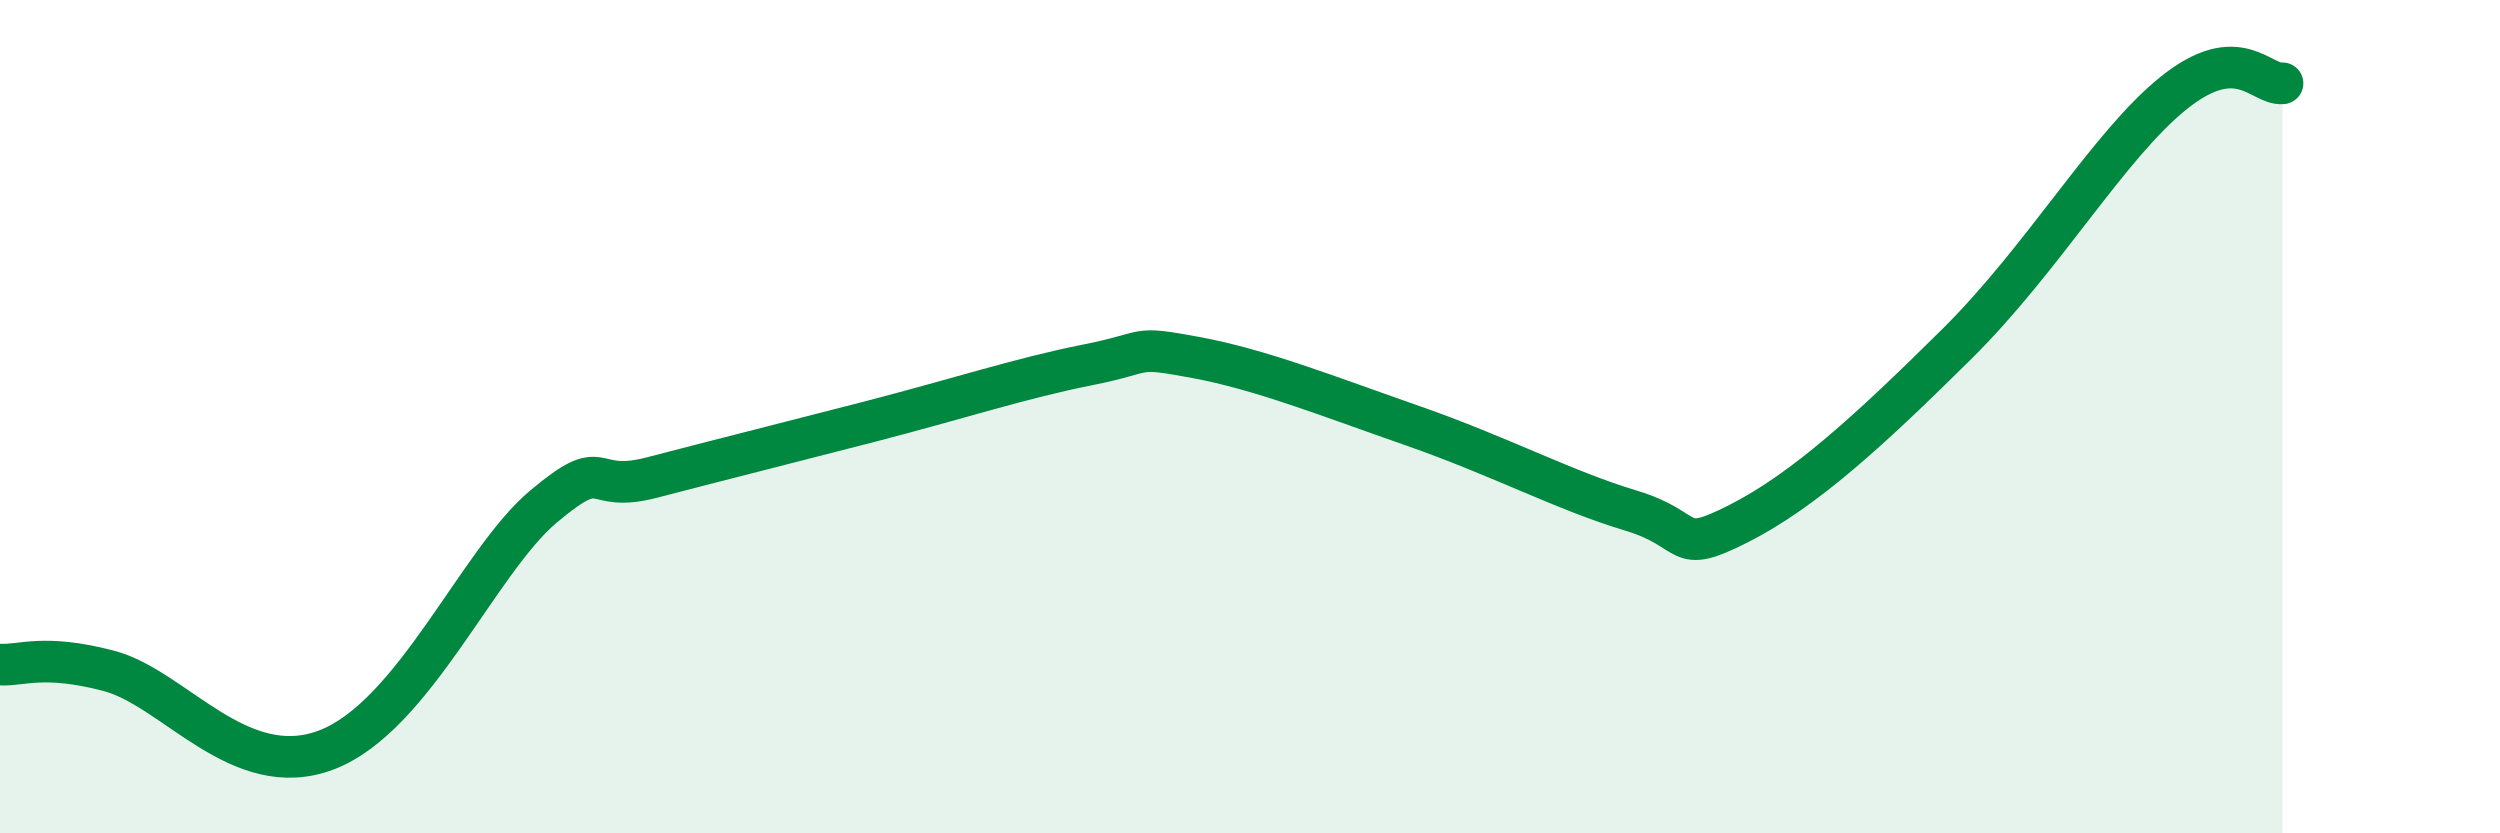 
    <svg width="60" height="20" viewBox="0 0 60 20" xmlns="http://www.w3.org/2000/svg">
      <path
        d="M 0,15.95 C 0.52,15.98 1.04,15.69 2.61,16.1 C 4.18,16.51 5.74,18.79 7.83,18 C 9.92,17.21 11.48,13.47 13.04,12.16 C 14.6,10.85 14.08,11.87 15.65,11.46 C 17.22,11.05 18.78,10.66 20.87,10.12 C 22.96,9.58 24.52,9.07 26.09,8.76 C 27.66,8.45 27.14,8.29 28.7,8.58 C 30.26,8.87 31.82,9.49 33.91,10.22 C 36,10.95 37.56,11.78 39.13,12.25 C 40.7,12.72 40.17,13.36 41.74,12.56 C 43.31,11.76 44.87,10.33 46.96,8.26 C 49.05,6.19 50.61,3.48 52.17,2.23 C 53.73,0.98 54.26,2.05 54.78,2L54.78 20L0 20Z"
        fill="#008740"
        opacity="0.1"
        stroke-linecap="round"
        stroke-linejoin="round"
      />
      <path
        d="M 0,15.95 C 0.52,15.98 1.04,15.69 2.61,16.1 C 4.18,16.51 5.74,18.79 7.83,18 C 9.92,17.21 11.48,13.47 13.04,12.16 C 14.6,10.85 14.08,11.87 15.65,11.46 C 17.22,11.05 18.78,10.66 20.87,10.12 C 22.96,9.58 24.52,9.07 26.09,8.76 C 27.66,8.45 27.14,8.29 28.7,8.58 C 30.26,8.87 31.82,9.49 33.91,10.22 C 36,10.95 37.56,11.78 39.13,12.25 C 40.7,12.72 40.17,13.36 41.74,12.56 C 43.31,11.76 44.87,10.33 46.96,8.26 C 49.05,6.19 50.61,3.48 52.17,2.23 C 53.73,0.98 54.26,2.05 54.78,2"
        stroke="#008740"
        stroke-width="1"
        fill="none"
        stroke-linecap="round"
        stroke-linejoin="round"
      />
    </svg>
  